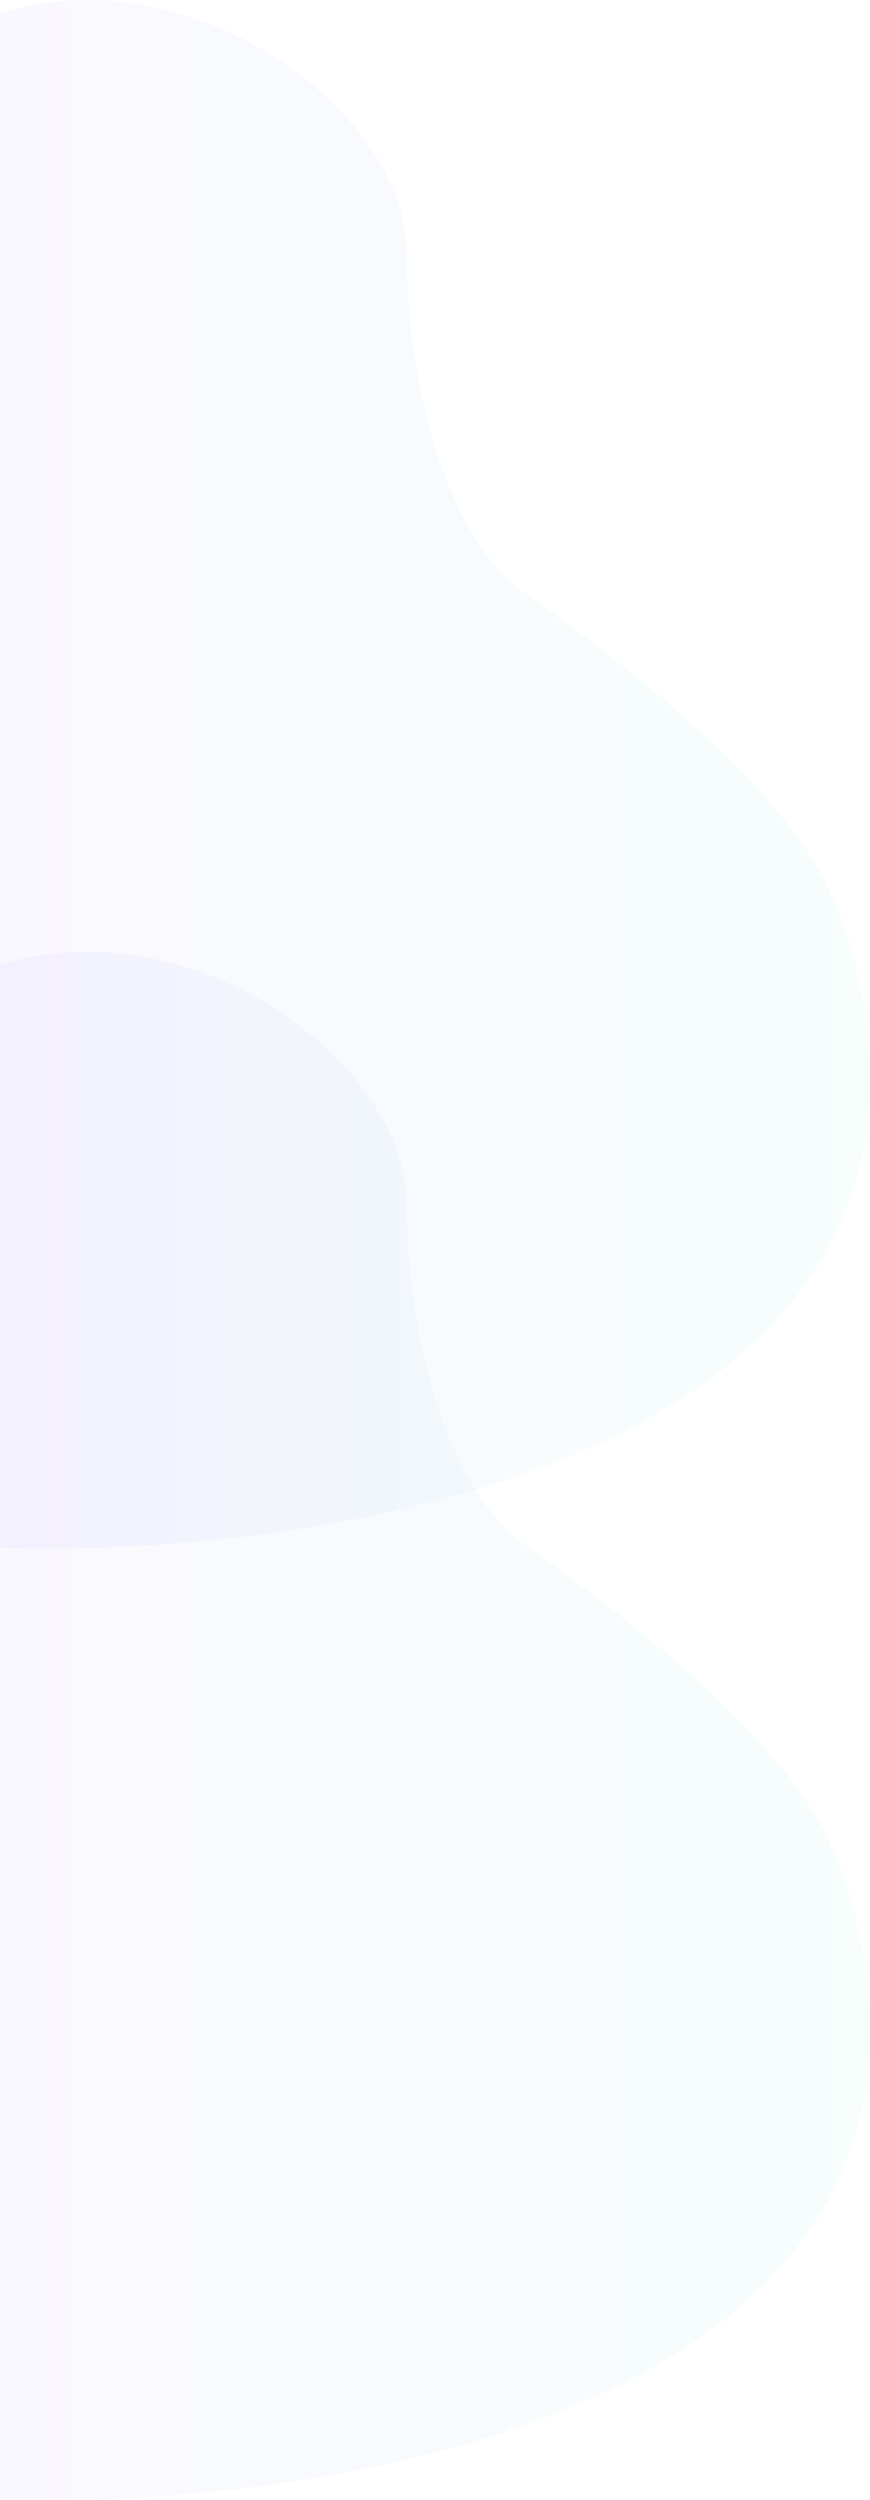 <svg width="241" height="692" viewBox="0 0 241 692" fill="none" xmlns="http://www.w3.org/2000/svg">
<g opacity="0.7">
<path opacity="0.05" d="M239.25 542.424C259.216 668.605 88.069 694.587 0 691.805L0 267.028C52.498 250.338 112.74 293.734 112.74 333.791C112.74 373.849 125.649 414.741 146.304 428.093C228.062 486.51 234.086 512.381 239.25 542.424Z" fill="url(#paint0_linear_1_23298)"/>
<path opacity="0.05" d="M239.25 279.065C259.216 405.246 88.069 431.228 0 428.446L0 3.669C52.498 -13.021 112.74 30.374 112.74 70.432C112.74 110.489 125.649 151.382 146.304 164.734C228.062 223.151 234.086 249.022 239.25 279.065Z" fill="url(#paint1_linear_1_23298)"/>
</g>
<defs>
<linearGradient id="paint0_linear_1_23298" x1="240.855" y1="477.68" x2="0" y2="477.68" gradientUnits="userSpaceOnUse">
<stop stop-color="#20D9A1"/>
<stop offset="1" stop-color="#5F39FF"/>
</linearGradient>
<linearGradient id="paint1_linear_1_23298" x1="240.855" y1="214.321" x2="0" y2="214.321" gradientUnits="userSpaceOnUse">
<stop stop-color="#20D9A1"/>
<stop offset="1" stop-color="#5F39FF"/>
</linearGradient>
</defs>
</svg>